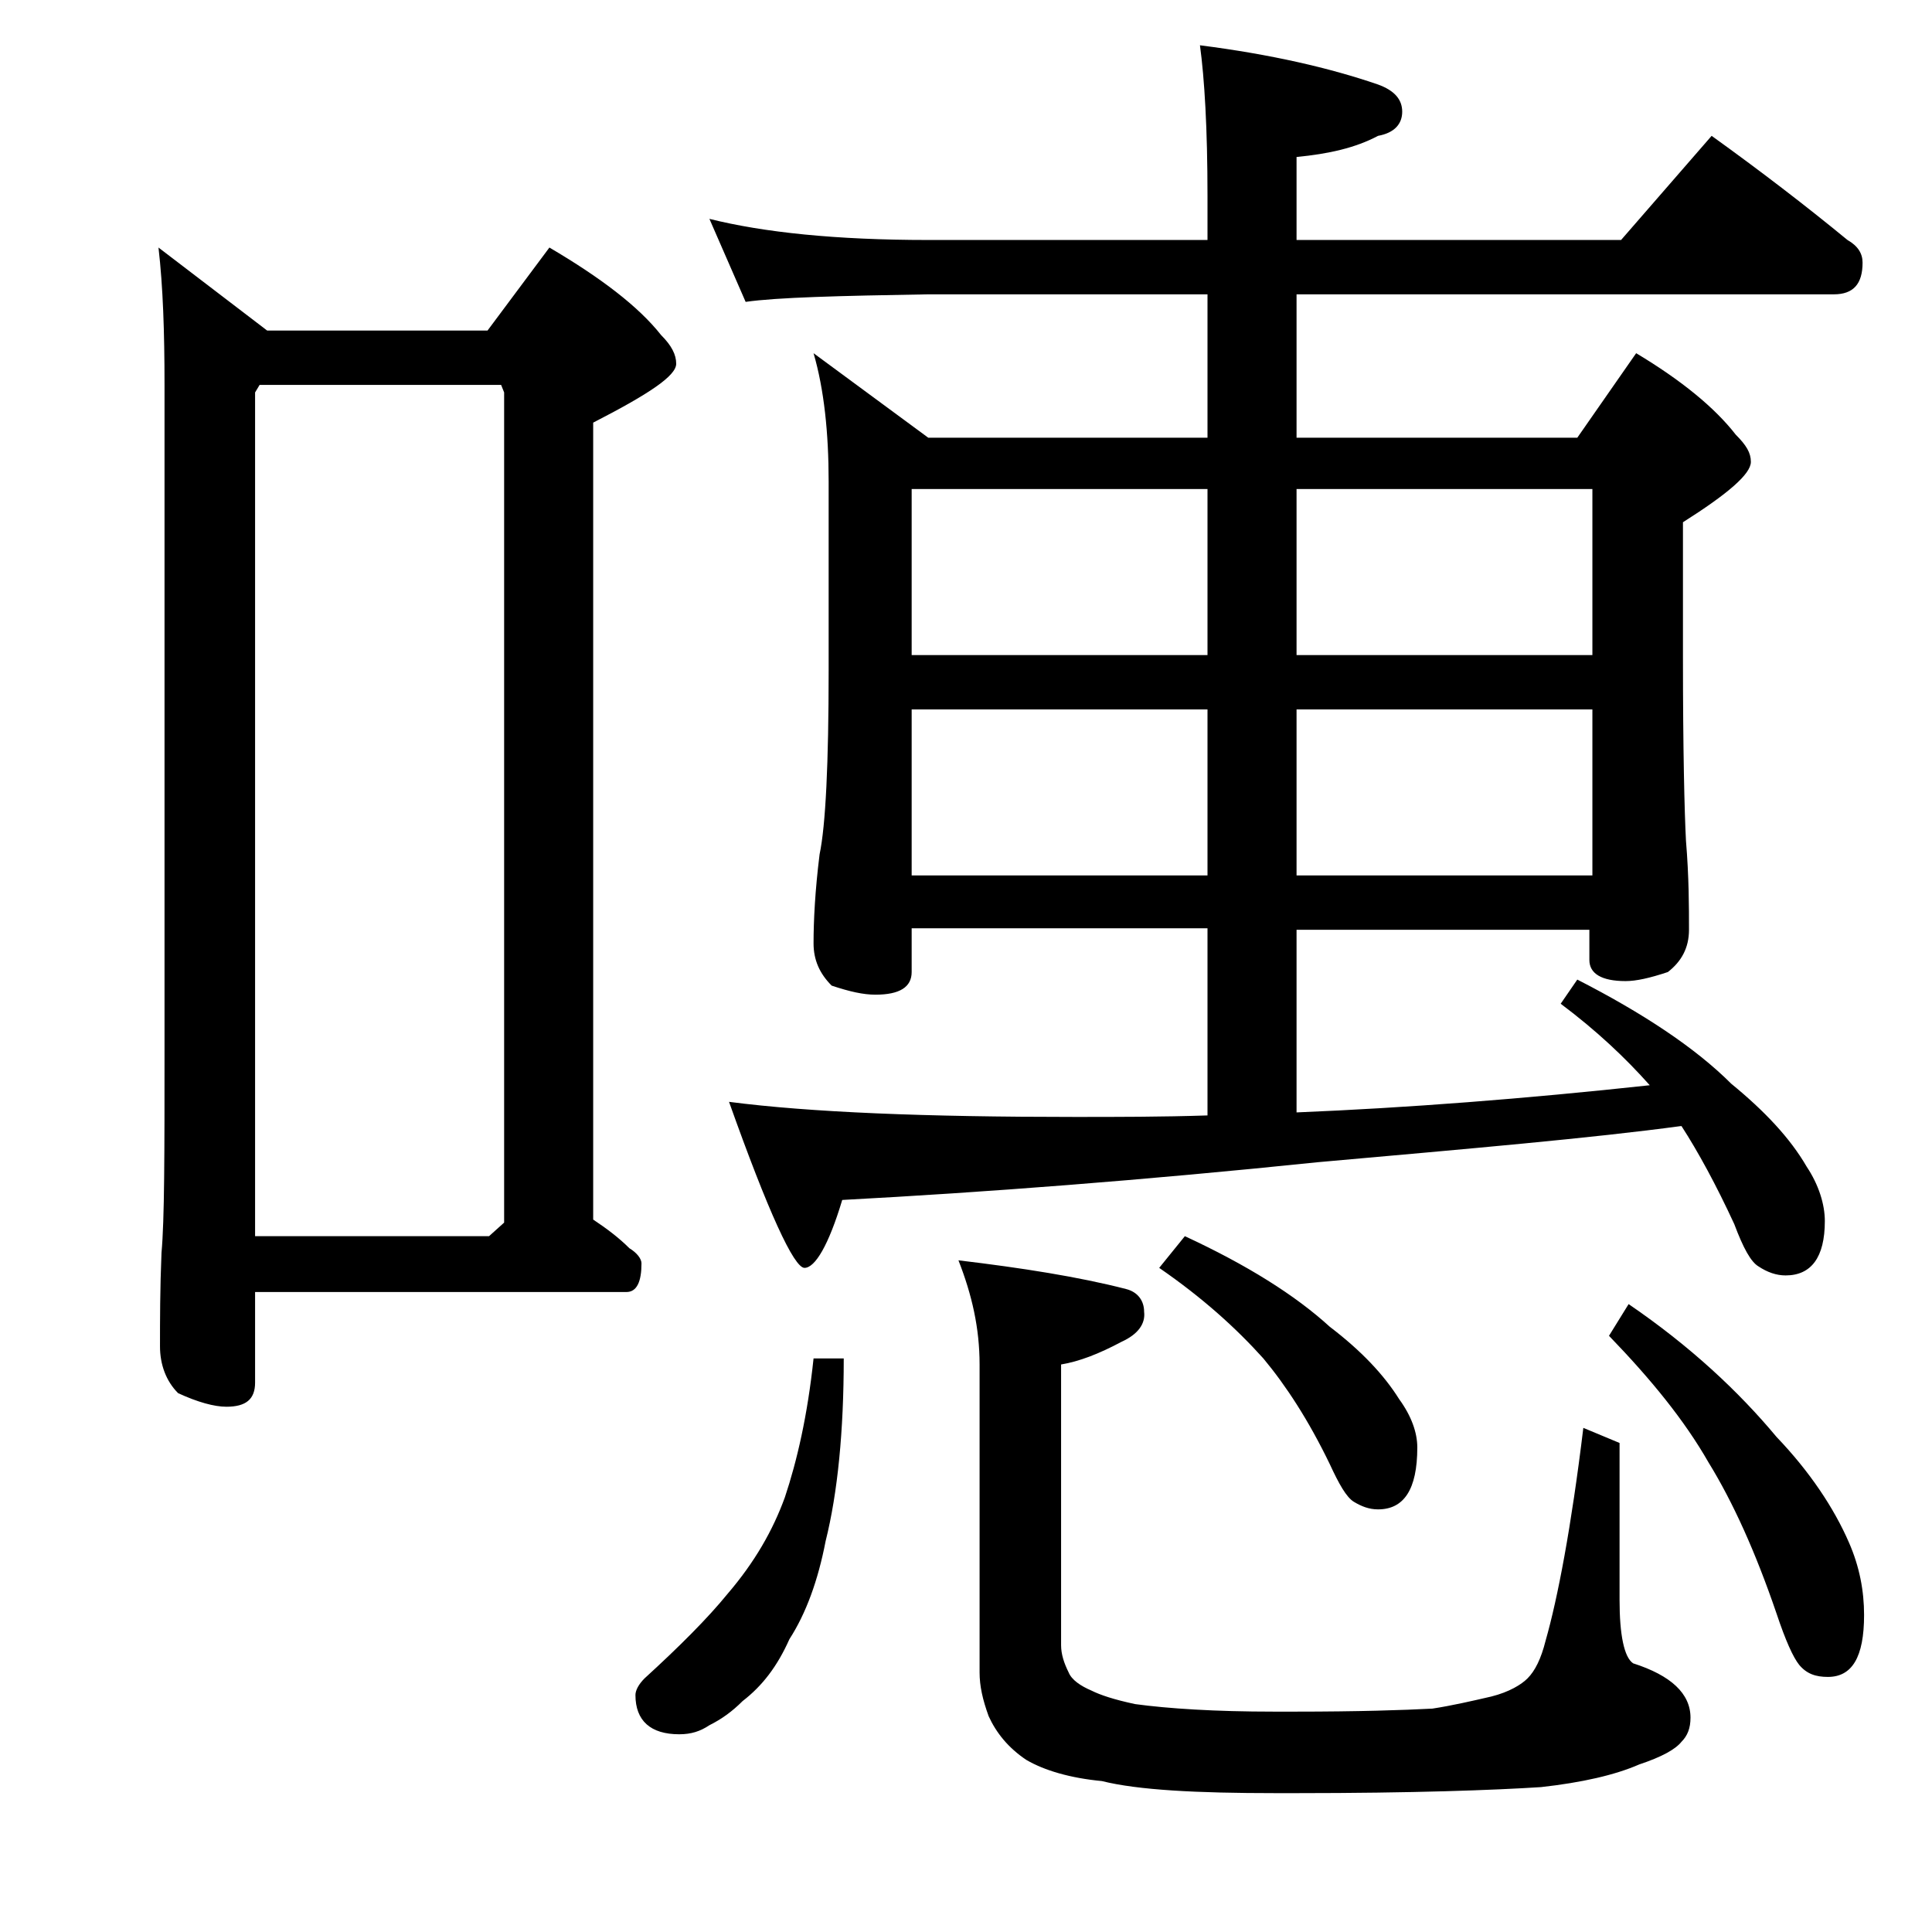 <?xml version="1.0" encoding="utf-8"?>
<!-- Generator: Adobe Illustrator 18.0.0, SVG Export Plug-In . SVG Version: 6.00 Build 0)  -->
<!DOCTYPE svg PUBLIC "-//W3C//DTD SVG 1.1//EN" "http://www.w3.org/Graphics/SVG/1.1/DTD/svg11.dtd">
<svg version="1.1" id="Layer_1" xmlns="http://www.w3.org/2000/svg" xmlns:xlink="http://www.w3.org/1999/xlink" x="0px" y="0px"
	 viewBox="0 0 128 128" enable-background="new 0 0 128 128" xml:space="preserve">
<path d="M10.5,16.4l7.2,5.5h14.6l4.1-5.5c3.4,2,5.9,3.9,7.4,5.8c0.7,0.7,1,1.3,1,1.9c0,0.8-1.8,2-5.5,3.9v52.8
	c0.9,0.6,1.7,1.2,2.4,1.9c0.5,0.3,0.8,0.7,0.8,1c0,1.2-0.3,1.9-1,1.9H16.9v6c0,1.1-0.6,1.6-1.9,1.6c-0.8,0-1.9-0.3-3.2-0.9
	c-0.8-0.8-1.2-1.9-1.2-3.1c0-1.7,0-3.8,0.1-6.2c0.2-2.2,0.2-6.6,0.2-13.4V25.5C10.9,22,10.8,19,10.5,16.4z M16.9,81.9h15.5l1-0.9V26
	l-0.2-0.5h-16L16.9,26V81.9z M53.9,90h2c0,4.8-0.4,8.9-1.2,12.1c-0.5,2.6-1.3,4.8-2.4,6.5c-0.8,1.8-1.8,3.1-3.1,4.1
	c-0.7,0.7-1.4,1.2-2.2,1.6c-0.6,0.4-1.2,0.6-2,0.6c-1.9,0-2.9-0.9-2.9-2.6c0-0.3,0.2-0.7,0.6-1.1c2.3-2.1,4.2-4,5.5-5.6
	c1.8-2.1,3-4.2,3.8-6.4C52.8,96.8,53.5,93.8,53.9,90z M47,14.5c3.6,0.9,8.4,1.4,14.5,1.4H80V13c0-4.5-0.2-7.8-0.5-10
	c4.7,0.6,8.6,1.5,11.8,2.6c1.1,0.4,1.6,1,1.6,1.8c0,0.8-0.5,1.4-1.6,1.6c-1.5,0.8-3.3,1.2-5.4,1.4v5.5h21.5l6-6.9
	c3.2,2.3,6.2,4.6,9,6.9c0.7,0.4,1,0.9,1,1.5c0,1.4-0.6,2.1-1.9,2.1H85.9V29h18.6l3.9-5.6c3,1.8,5.2,3.6,6.6,5.4c0.7,0.7,1,1.2,1,1.8
	c0,0.8-1.5,2.1-4.5,4v8.9c0,6.2,0.1,10.3,0.2,12.2c0.2,2.4,0.2,4.4,0.2,5.9c0,1.2-0.5,2.1-1.4,2.8c-1.2,0.4-2.1,0.6-2.8,0.6
	c-1.6,0-2.4-0.5-2.4-1.4v-2H85.9v12.1c7.3-0.3,15.1-0.9,23.4-1.8c-1.6-1.8-3.5-3.6-5.9-5.4l1.1-1.6c4.3,2.2,7.8,4.5,10.2,6.9
	c2.2,1.8,3.9,3.6,5,5.5c0.8,1.2,1.2,2.5,1.2,3.6c0,2.4-0.9,3.6-2.6,3.6c-0.6,0-1.2-0.2-1.8-0.6c-0.5-0.3-1-1.2-1.6-2.8
	c-1.2-2.6-2.4-4.8-3.5-6.5c-5.9,0.8-14,1.5-24.1,2.4c-11.6,1.2-22.1,2-31.5,2.5c-0.9,3-1.8,4.5-2.5,4.5s-2.4-3.7-5-11
	c5.4,0.7,13,1,22.9,1c2.8,0,5.8,0,8.8-0.1V61.5H60.4v2.9c0,1-0.8,1.5-2.4,1.5c-0.8,0-1.7-0.2-2.9-0.6c-0.8-0.8-1.2-1.7-1.2-2.8
	c0-1.5,0.1-3.5,0.4-5.9c0.4-1.9,0.6-6,0.6-12.2V31.9c0-3.2-0.3-6.1-1-8.5l7.6,5.6H80v-9.5H61.5c-5.9,0.1-10,0.2-12.1,0.5L47,14.5z
	 M60.4,43.4H80v-11H60.4V43.4z M60.4,58H80V47H60.4V58z M63.5,83.5c4.2,0.5,8,1.1,11.1,1.9c0.8,0.2,1.2,0.8,1.2,1.5
	c0.1,0.8-0.4,1.5-1.5,2c-1.5,0.8-2.8,1.3-4,1.5V109c0,0.6,0.2,1.2,0.5,1.8c0.2,0.5,0.8,0.9,1.5,1.2c0.6,0.3,1.5,0.6,2.9,0.9
	c2.2,0.3,5.3,0.5,9.2,0.5h1.4c4.2,0,7.2-0.1,9.1-0.2c1.3-0.2,2.6-0.5,3.9-0.8c1.2-0.3,2-0.8,2.4-1.2c0.5-0.5,0.9-1.3,1.2-2.5
	c0.8-2.8,1.7-7.5,2.5-14.1l2.4,1V106c0,2.3,0.3,3.8,0.9,4.2c2.5,0.8,3.8,2,3.8,3.6c0,0.7-0.2,1.2-0.6,1.6c-0.4,0.5-1.3,1-2.8,1.5
	c-1.6,0.7-3.8,1.2-6.5,1.5c-3.1,0.2-8.5,0.4-16.2,0.4h-1.4c-5.2,0-9.1-0.2-11.5-0.8c-2.1-0.2-3.8-0.7-5-1.4c-1.2-0.8-2-1.8-2.5-2.9
	c-0.4-1.1-0.6-2-0.6-2.9V90.4C64.9,88,64.4,85.8,63.5,83.5z M78.5,81.9c4.1,1.9,7.3,3.9,9.6,6c2.1,1.6,3.6,3.2,4.6,4.8
	c0.8,1.1,1.2,2.2,1.2,3.2c0,2.8-0.9,4.1-2.6,4.1c-0.6,0-1.1-0.2-1.6-0.5c-0.5-0.3-1-1.2-1.6-2.5c-1.4-2.9-2.9-5.2-4.4-7
	c-1.8-2-4-4-6.9-6L78.5,81.9z M85.9,32.4v11h19.6v-11H85.9z M85.9,47v11h19.6V47H85.9z M107.9,86.4c4.1,2.8,7.3,5.8,9.8,8.8
	c2.2,2.3,3.8,4.7,4.8,7c0.7,1.6,1,3.2,1,4.8c0,2.8-0.8,4.1-2.4,4.1c-0.8,0-1.4-0.2-1.9-0.8c-0.4-0.5-0.9-1.6-1.5-3.4
	c-1.4-4.1-2.9-7.4-4.5-10c-1.6-2.8-3.8-5.5-6.6-8.4L107.9,86.4z"/>
</svg>
